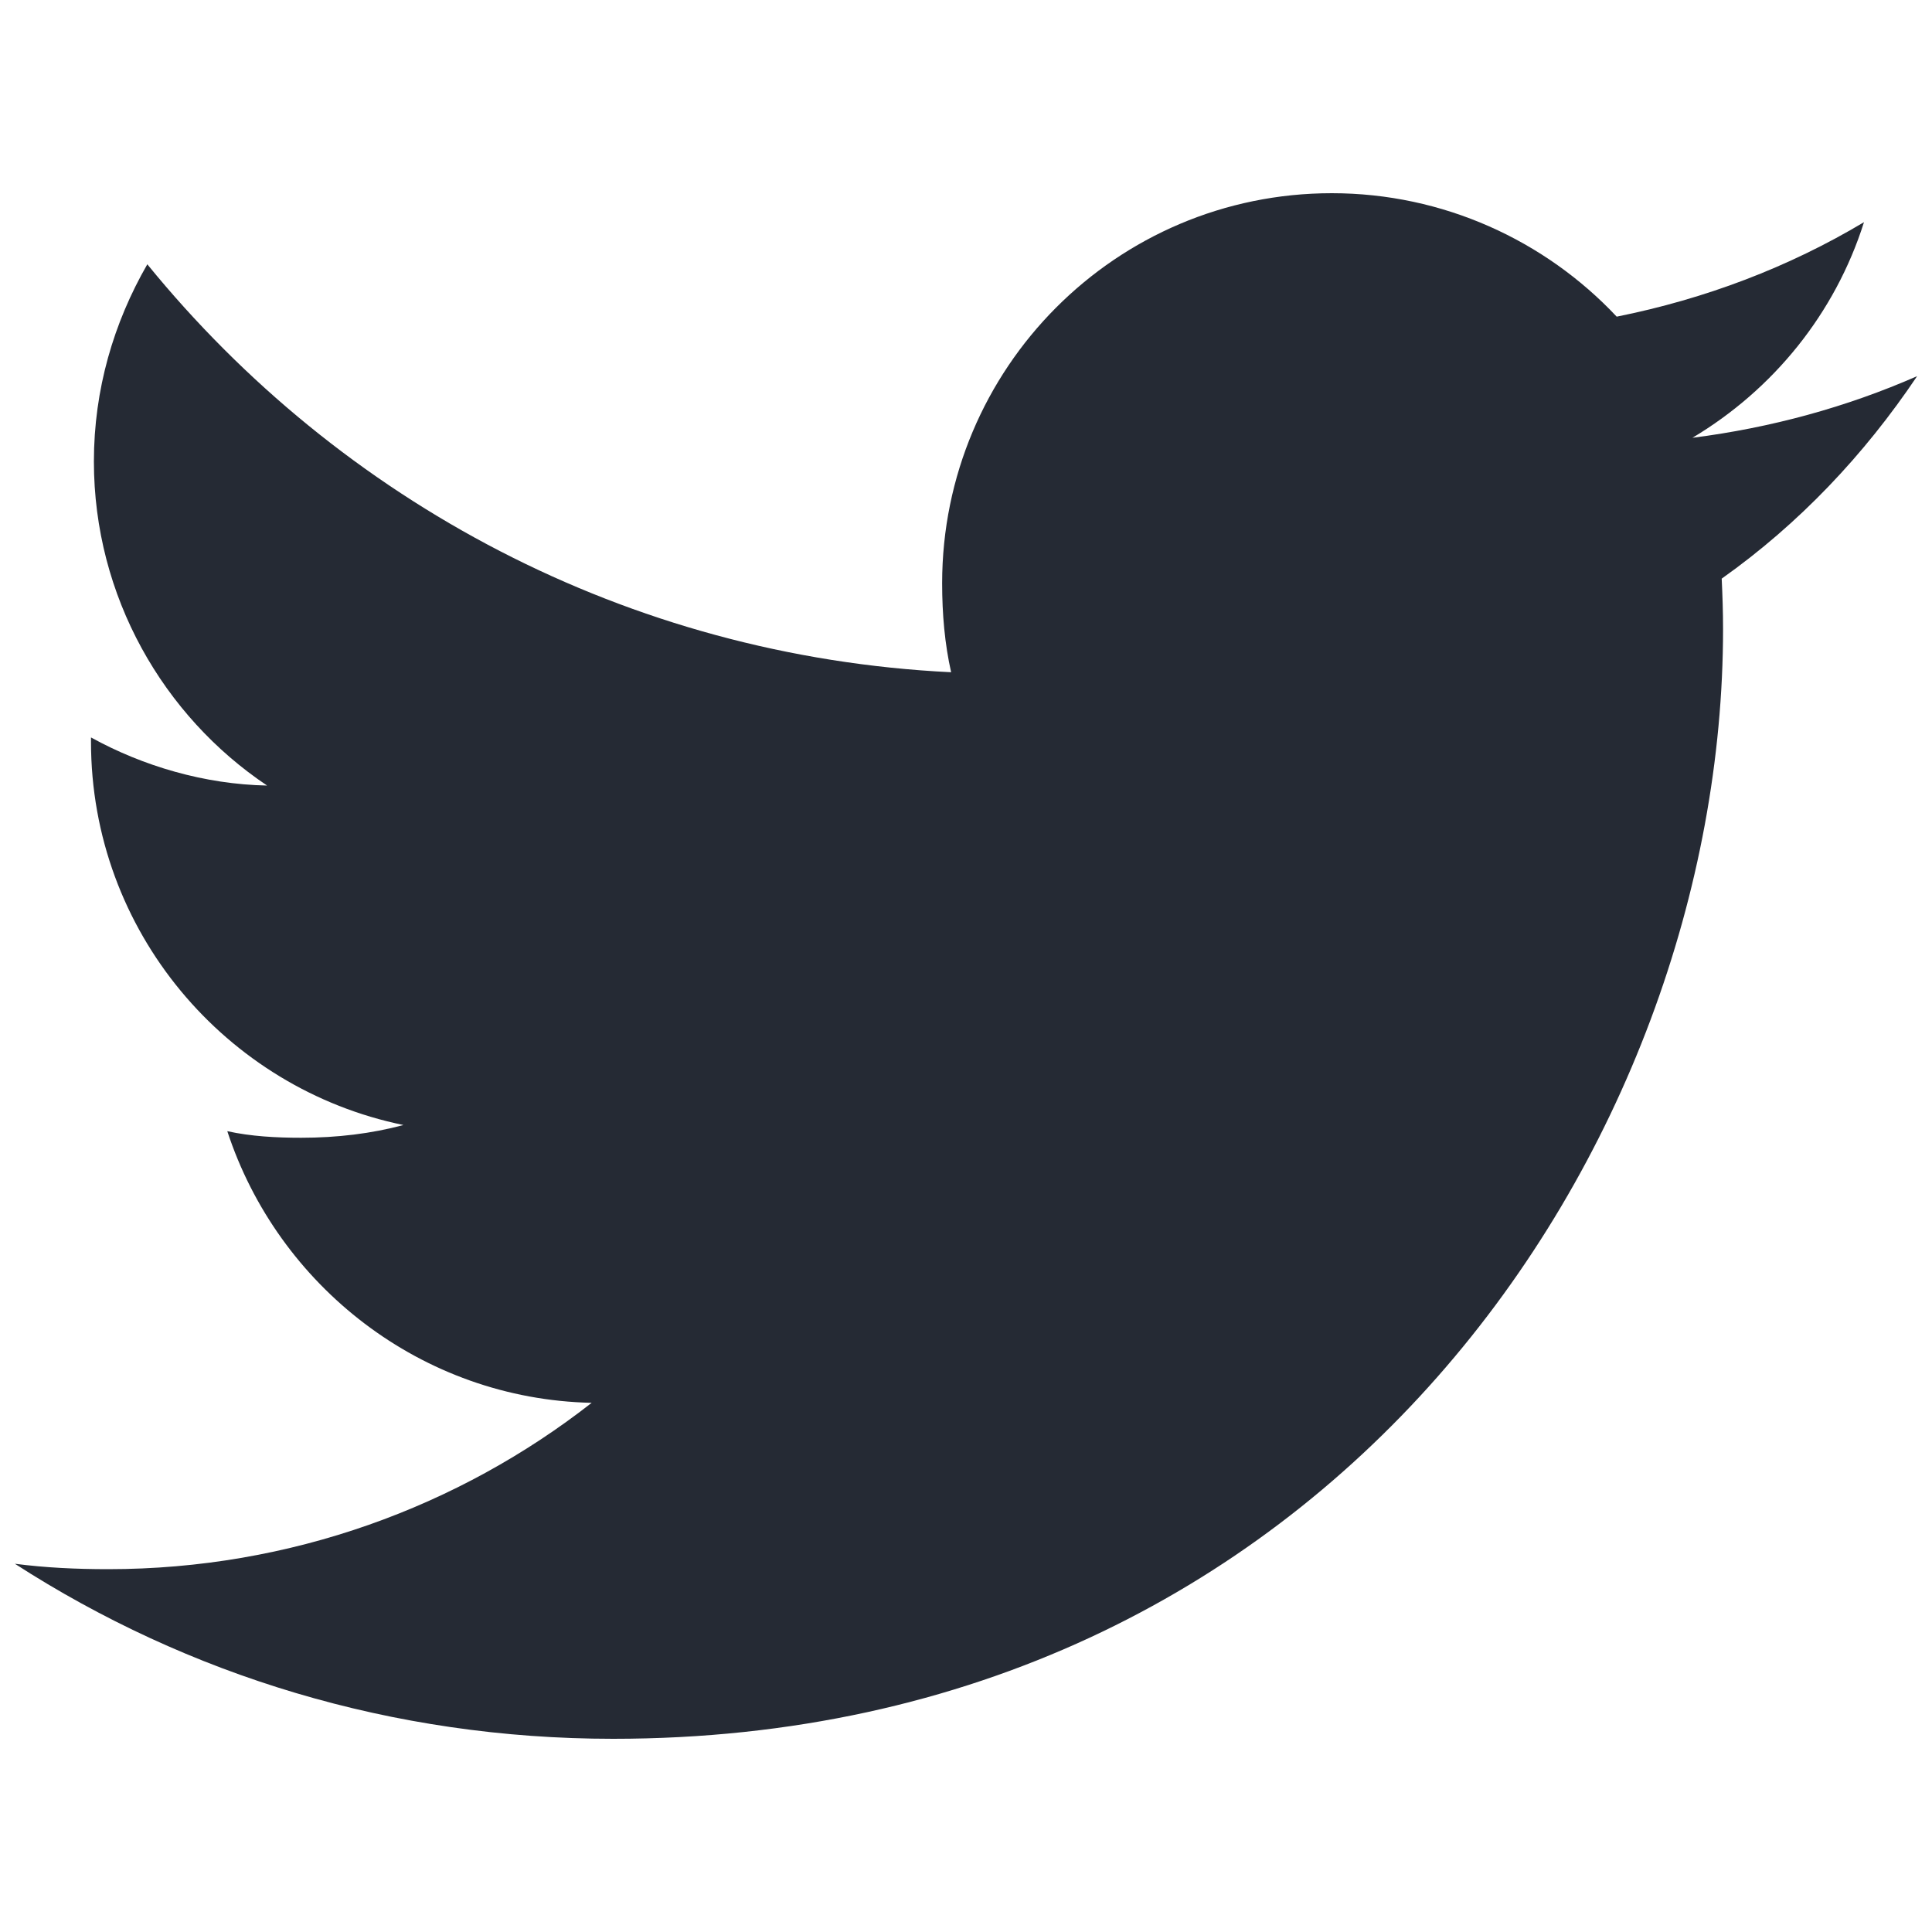 <svg width="20" height="20" viewBox="0 0 20 20" fill="none" xmlns="http://www.w3.org/2000/svg">
<g clip-path="url(#clip0_1_342)">
<path d="M19.846 3.894C19.114 4.215 18.334 4.428 17.52 4.532C18.357 4.032 18.996 3.247 19.296 2.3C18.516 2.766 17.654 3.094 16.736 3.278C15.995 2.489 14.939 2 13.787 2C11.552 2 9.753 3.814 9.753 6.038C9.753 6.358 9.78 6.666 9.846 6.959C6.49 6.795 3.52 5.186 1.525 2.736C1.177 3.34 0.972 4.032 0.972 4.777C0.972 6.175 1.692 7.414 2.765 8.132C2.117 8.119 1.481 7.931 0.942 7.634C0.942 7.647 0.942 7.663 0.942 7.679C0.942 9.641 2.341 11.27 4.176 11.646C3.847 11.735 3.489 11.778 3.118 11.778C2.859 11.778 2.598 11.764 2.353 11.71C2.876 13.308 4.361 14.484 6.125 14.522C4.752 15.596 3.008 16.244 1.12 16.244C0.789 16.244 0.471 16.229 0.154 16.188C1.942 17.341 4.061 18 6.347 18C13.776 18 17.837 11.846 17.837 6.512C17.837 6.334 17.831 6.161 17.823 5.99C18.624 5.422 19.297 4.711 19.846 3.894Z" fill="#252A34"/>
</g>
<defs>
<clipPath id="clip0_1_342">
<rect width="19.692" height="19.692" fill="white" transform="translate(0.154 0.154)"/>
</clipPath>
</defs>
</svg>
